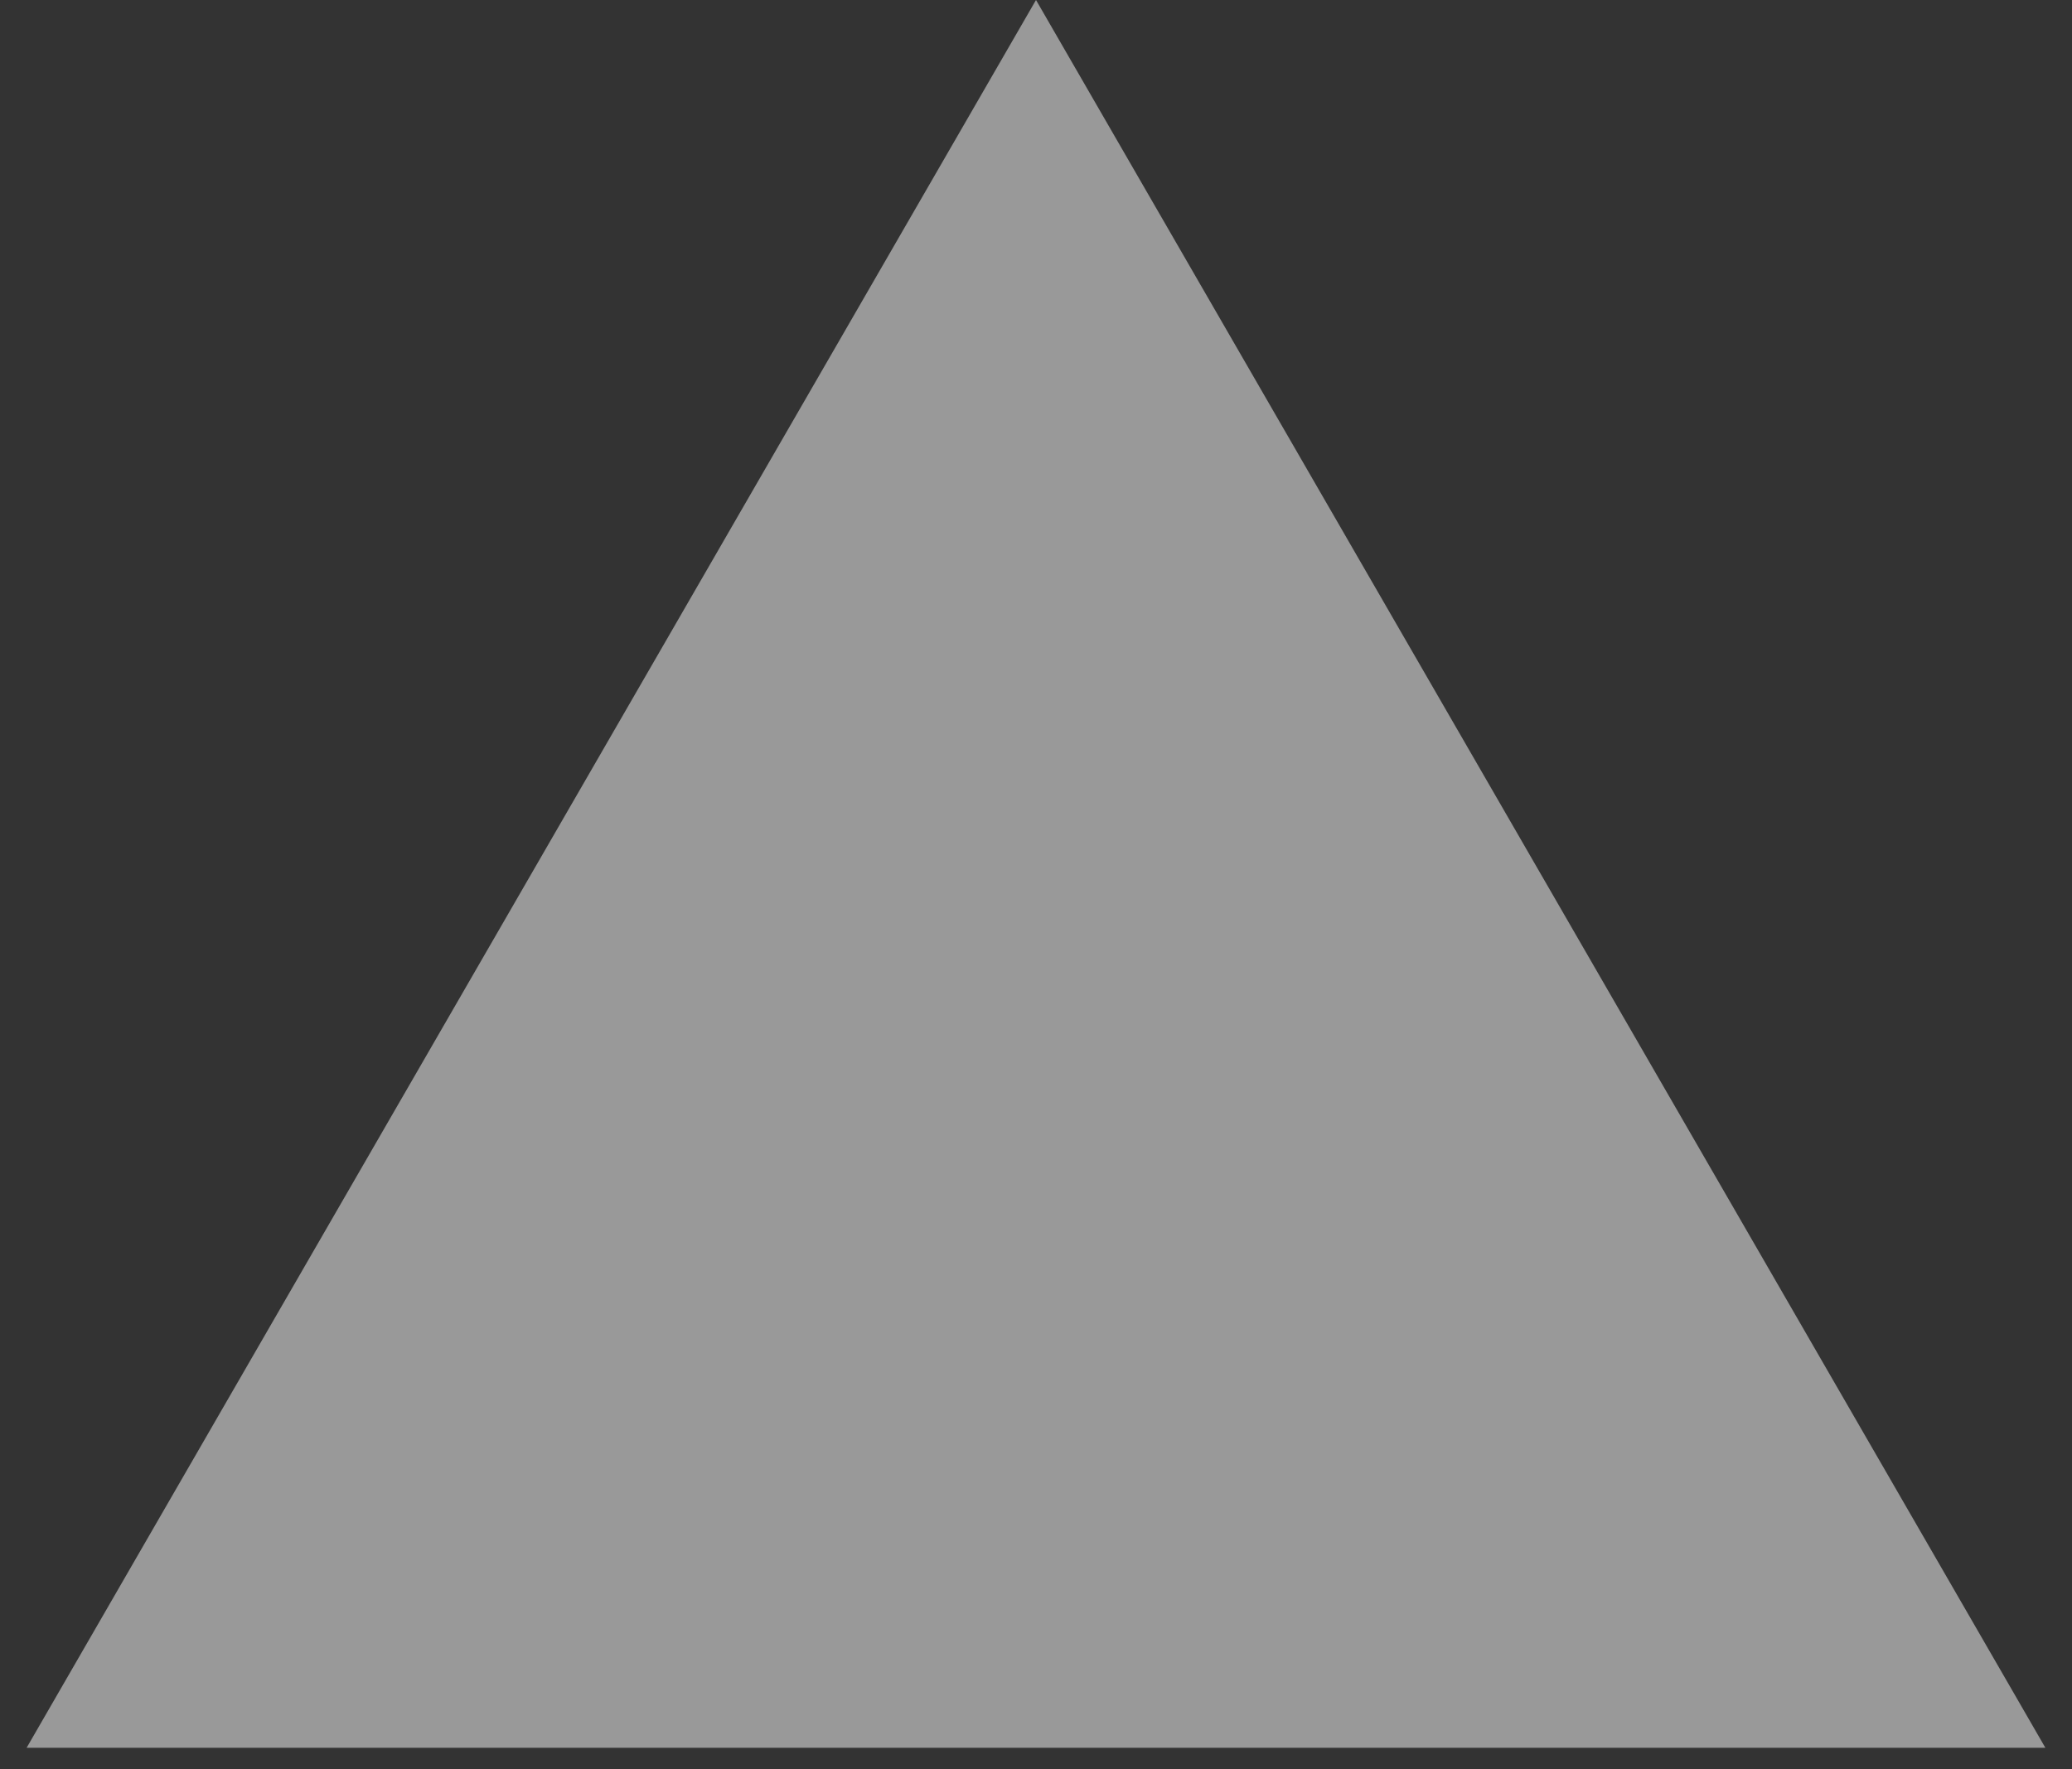 <svg width="48" height="41" viewBox="0 0 48 41" fill="none" xmlns="http://www.w3.org/2000/svg">
<rect x="0" y="0" width="48" height="41" fill="#333333" stroke="none"/>
<path d="M24 0L47.383 40.5H0.617L24 0Z" fill="white" fill-opacity="0.5"/>
</svg>
